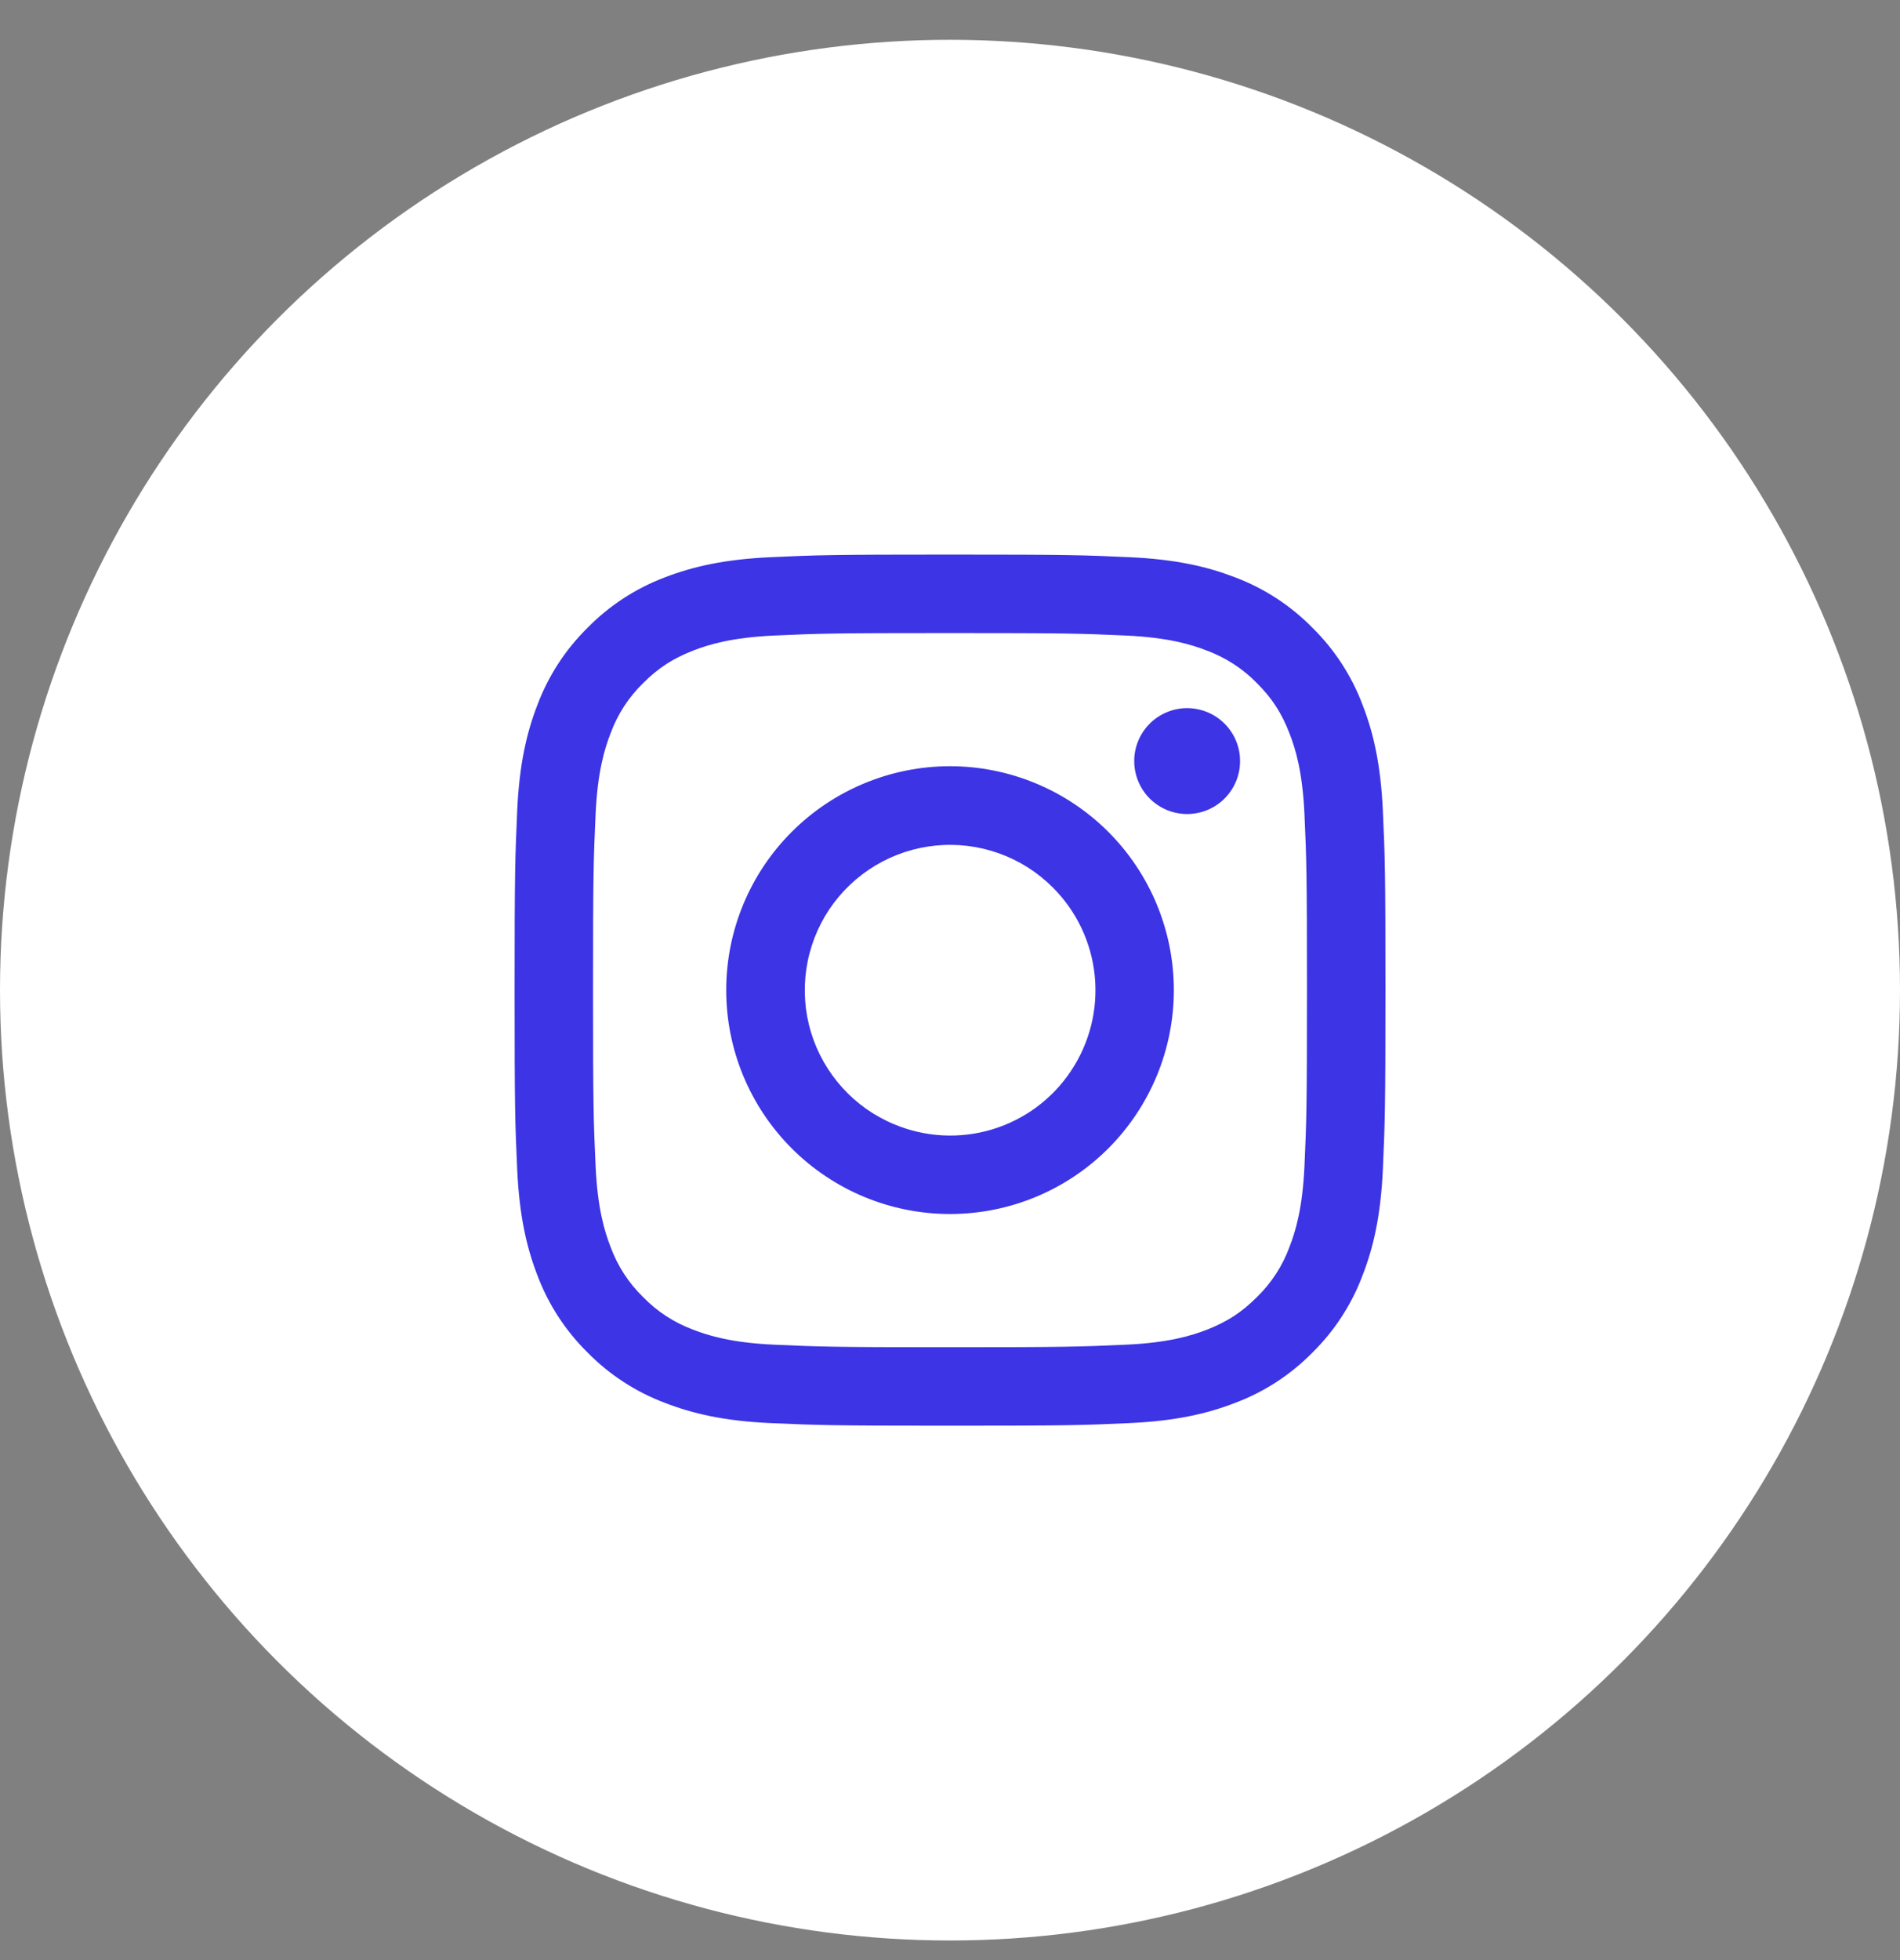 <svg width="32" height="33" viewBox="0 0 32 33" fill="none" xmlns="http://www.w3.org/2000/svg">
<rect x="0" y="0" width="32" height="33" fill="#808080" stroke="none"/>
<circle cx="16" cy="16.67" r="16" fill="white"/>
<g clip-path="url(#clip0_554_6031)">
<path fill-rule="evenodd" clip-rule="evenodd" d="M12.977 9.381C13.759 9.345 14.008 9.337 16 9.337C17.992 9.337 18.242 9.345 19.023 9.381C19.804 9.416 20.338 9.541 20.804 9.721C21.293 9.906 21.736 10.194 22.103 10.568C22.476 10.934 22.764 11.377 22.948 11.866C23.13 12.332 23.254 12.866 23.29 13.646C23.326 14.429 23.334 14.678 23.334 16.67C23.334 18.662 23.325 18.911 23.29 19.693C23.254 20.473 23.13 21.006 22.948 21.473C22.764 21.963 22.476 22.406 22.103 22.773C21.736 23.146 21.293 23.434 20.804 23.618C20.338 23.799 19.804 23.923 19.024 23.959C18.242 23.995 17.992 24.003 16 24.003C14.008 24.003 13.759 23.994 12.977 23.959C12.197 23.924 11.664 23.799 11.197 23.618C10.708 23.434 10.264 23.145 9.898 22.773C9.525 22.406 9.236 21.963 9.052 21.474C8.871 21.007 8.747 20.474 8.711 19.694C8.675 18.91 8.667 18.661 8.667 16.67C8.667 14.678 8.676 14.428 8.711 13.647C8.746 12.866 8.871 12.332 9.052 11.866C9.236 11.377 9.525 10.933 9.898 10.567C10.264 10.194 10.707 9.906 11.196 9.721C11.663 9.541 12.196 9.417 12.976 9.381H12.977ZM18.964 10.7C18.19 10.665 17.958 10.658 16 10.658C14.042 10.658 13.81 10.665 13.037 10.7C12.322 10.733 11.934 10.852 11.675 10.953C11.333 11.086 11.088 11.245 10.832 11.501C10.588 11.738 10.401 12.026 10.284 12.345C10.183 12.603 10.064 12.991 10.031 13.707C9.996 14.48 9.988 14.712 9.988 16.67C9.988 18.628 9.996 18.86 10.031 19.633C10.064 20.349 10.183 20.736 10.284 20.995C10.401 21.313 10.588 21.602 10.832 21.838C11.068 22.082 11.357 22.269 11.675 22.387C11.934 22.487 12.322 22.607 13.037 22.639C13.81 22.674 14.042 22.682 16 22.682C17.959 22.682 18.19 22.674 18.964 22.639C19.679 22.607 20.067 22.487 20.326 22.387C20.668 22.253 20.912 22.095 21.169 21.838C21.412 21.602 21.6 21.313 21.717 20.995C21.818 20.736 21.937 20.349 21.97 19.633C22.005 18.86 22.012 18.628 22.012 16.67C22.012 14.712 22.005 14.48 21.97 13.707C21.937 12.991 21.818 12.603 21.717 12.345C21.584 12.002 21.426 11.758 21.169 11.501C20.932 11.258 20.644 11.071 20.326 10.953C20.067 10.852 19.679 10.733 18.964 10.7ZM15.064 18.93C15.587 19.148 16.169 19.178 16.712 19.014C17.254 18.85 17.723 18.503 18.037 18.031C18.352 17.56 18.494 16.994 18.438 16.431C18.382 15.867 18.132 15.34 17.73 14.94C17.474 14.684 17.165 14.488 16.825 14.367C16.484 14.245 16.121 14.2 15.761 14.236C15.401 14.271 15.053 14.386 14.743 14.572C14.433 14.758 14.168 15.01 13.966 15.311C13.766 15.612 13.634 15.953 13.581 16.311C13.528 16.669 13.554 17.034 13.659 17.38C13.764 17.726 13.945 18.045 14.188 18.313C14.43 18.581 14.729 18.792 15.064 18.93ZM13.335 14.005C13.685 13.655 14.101 13.377 14.558 13.188C15.015 12.998 15.505 12.9 16 12.9C16.495 12.9 16.985 12.998 17.443 13.188C17.9 13.377 18.316 13.655 18.666 14.005C19.016 14.355 19.293 14.77 19.483 15.227C19.672 15.685 19.77 16.175 19.77 16.67C19.77 17.165 19.672 17.655 19.483 18.112C19.293 18.57 19.016 18.985 18.666 19.335C17.959 20.042 17 20.439 16 20.439C15.001 20.439 14.042 20.042 13.335 19.335C12.628 18.628 12.231 17.67 12.231 16.67C12.231 15.67 12.628 14.711 13.335 14.005ZM20.606 13.462C20.692 13.38 20.762 13.282 20.81 13.172C20.858 13.063 20.884 12.946 20.885 12.826C20.887 12.707 20.865 12.589 20.82 12.478C20.775 12.368 20.709 12.268 20.624 12.183C20.54 12.099 20.44 12.032 20.329 11.988C20.219 11.943 20.1 11.921 19.981 11.922C19.862 11.924 19.744 11.95 19.635 11.998C19.526 12.046 19.427 12.115 19.346 12.202C19.186 12.371 19.099 12.595 19.103 12.826C19.106 13.058 19.2 13.28 19.364 13.444C19.528 13.608 19.749 13.701 19.981 13.705C20.213 13.708 20.437 13.621 20.606 13.462Z" fill="#3C34E5"/>
</g>
<defs>
<clipPath id="clip0_554_6031">
<rect width="16" height="16" fill="white" transform="translate(8 8.67)"/>
</clipPath>
</defs>
</svg>
